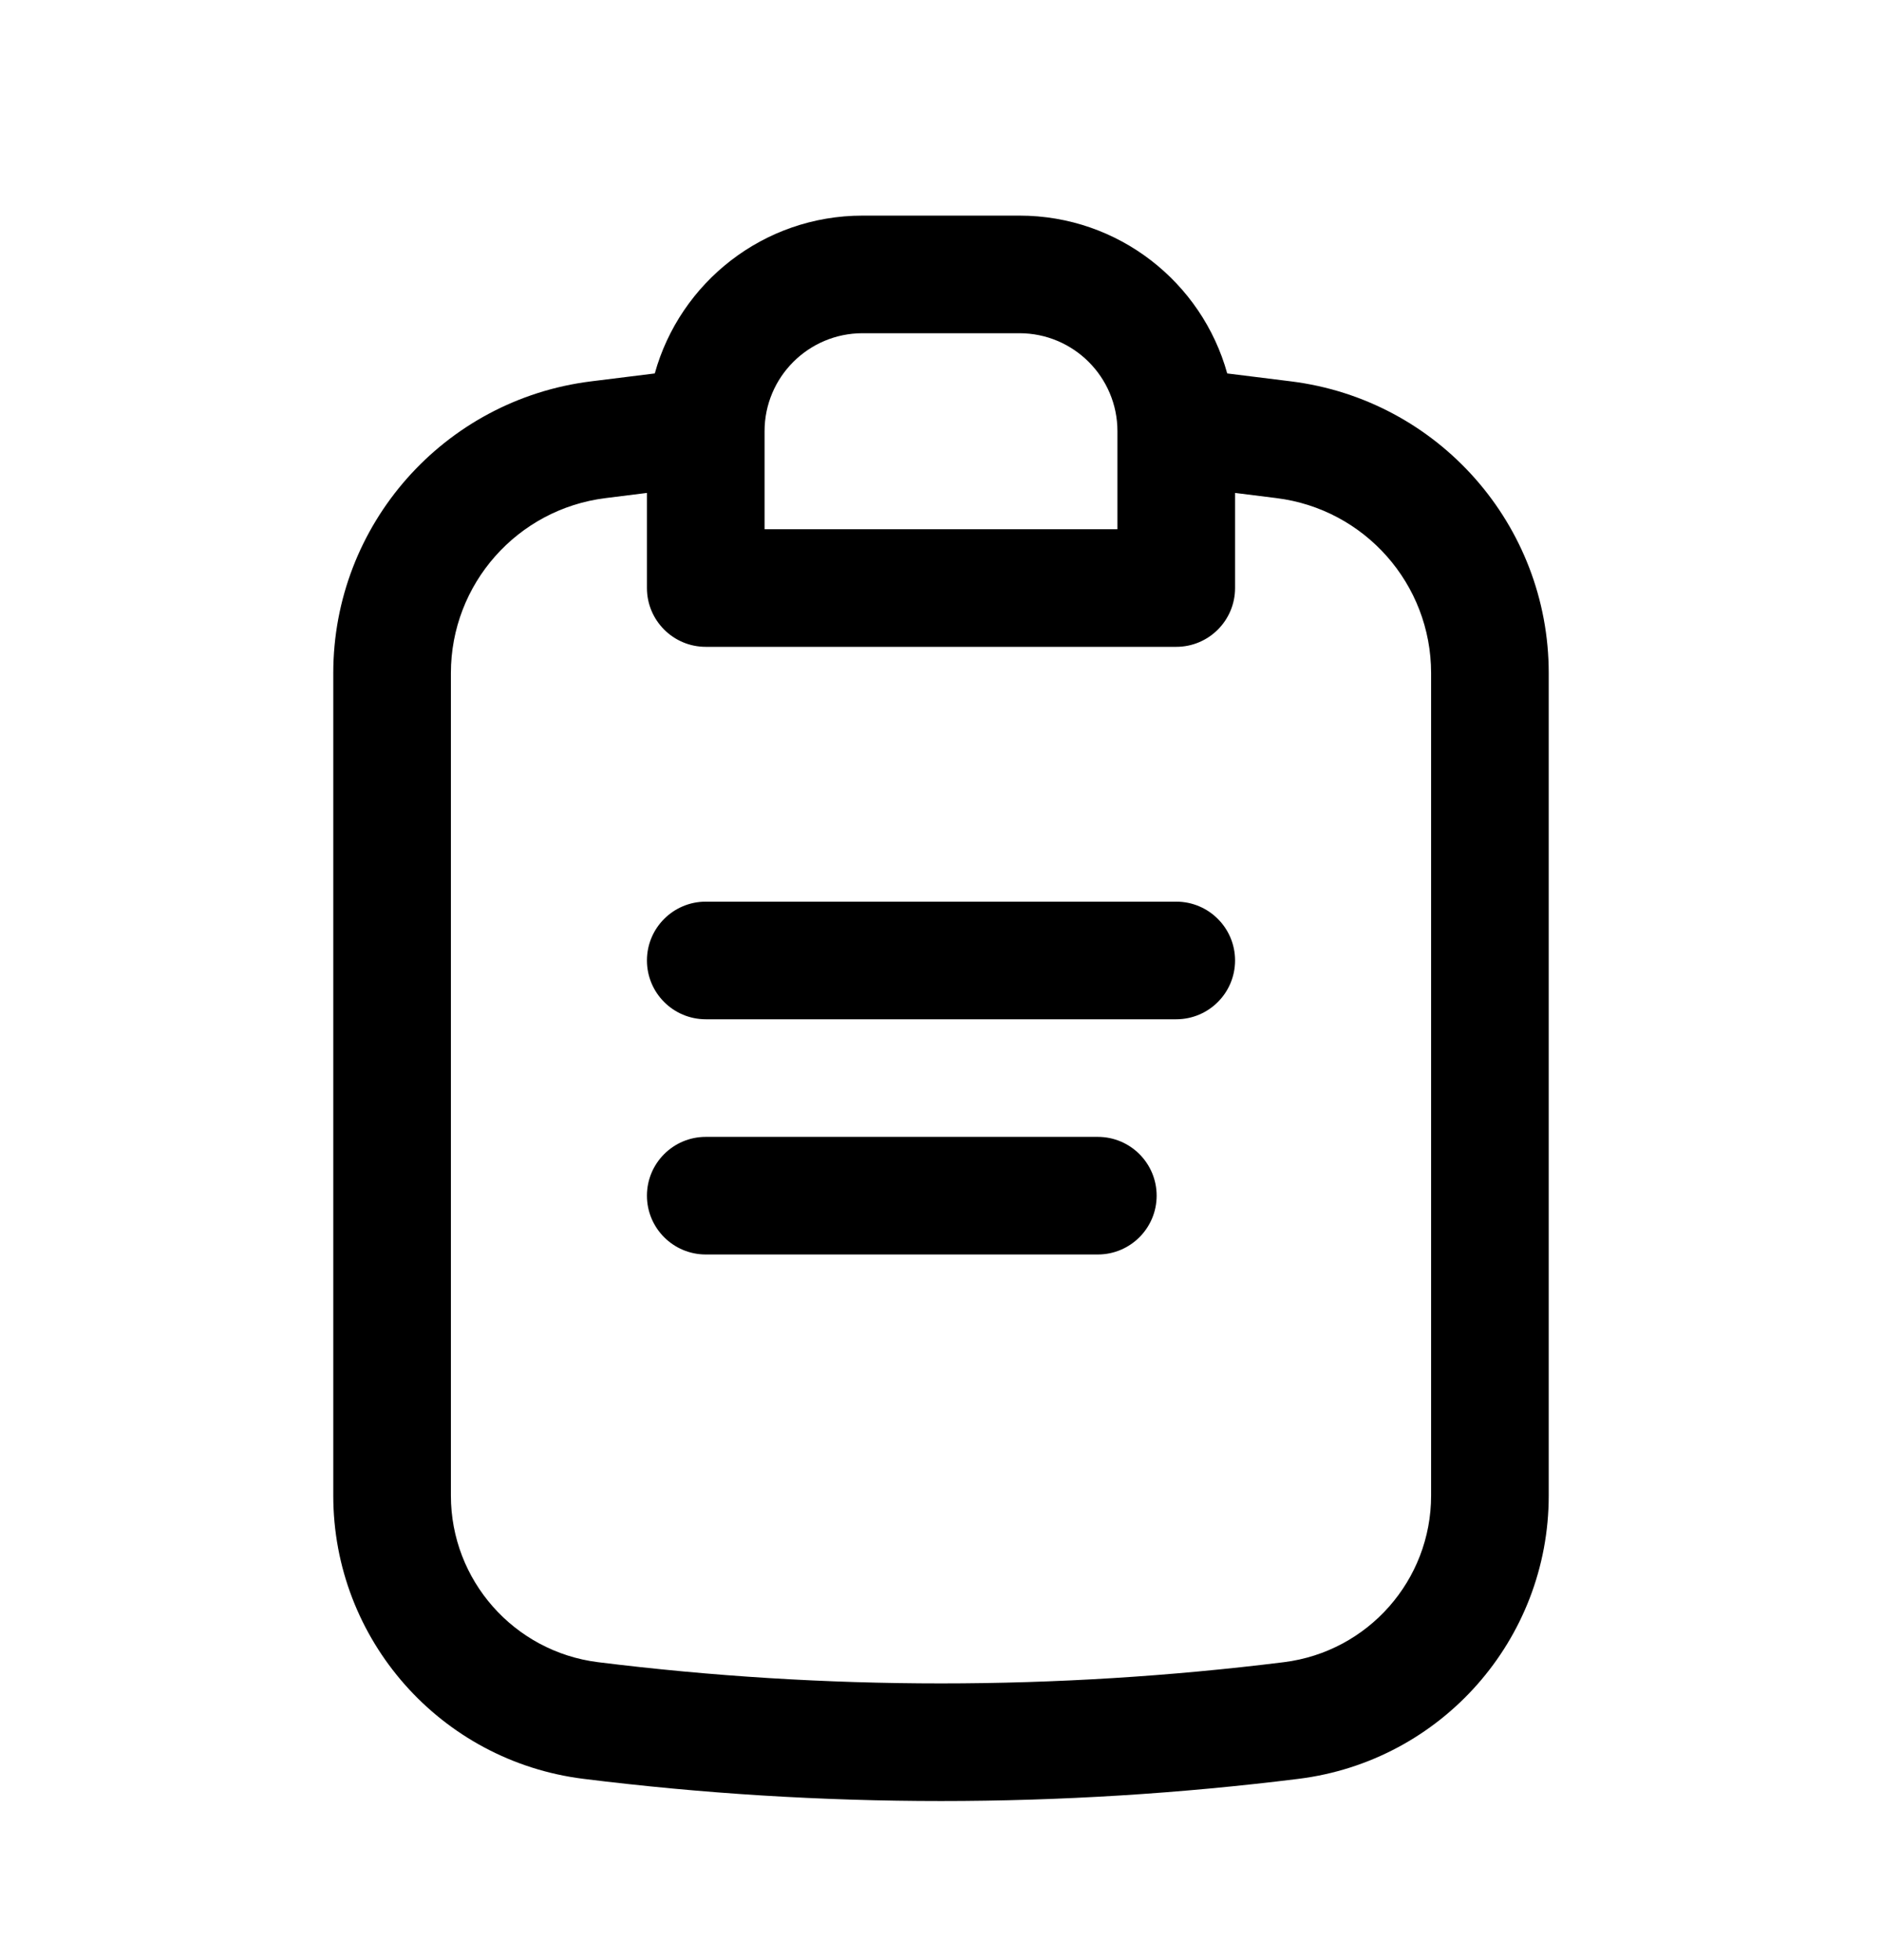 <?xml version="1.0" encoding="utf-8"?>
<svg xmlns="http://www.w3.org/2000/svg" fill="none" height="25" viewBox="0 0 24 25" width="24">
<path clip-rule="evenodd" d="M15.65 4.763L16.463 4.864C18.341 5.098 19.75 6.694 19.75 8.585V19.075C19.75 20.912 18.382 22.461 16.559 22.688C13.531 23.065 10.469 23.065 7.441 22.688C5.618 22.461 4.25 20.912 4.25 19.075V8.585C4.25 6.694 5.659 5.098 7.537 4.864L8.35 4.763C8.672 3.602 9.737 2.75 11 2.75H13C14.264 2.75 15.328 3.602 15.65 4.763ZM8.25 6.287L7.722 6.353C6.596 6.493 5.75 7.45 5.75 8.585V19.075C5.75 20.155 6.555 21.066 7.626 21.2C10.531 21.561 13.469 21.561 16.373 21.2C17.445 21.066 18.25 20.155 18.25 19.075V8.585C18.25 7.45 17.404 6.493 16.278 6.353L15.75 6.287V7.5C15.75 7.914 15.414 8.25 15 8.25H9C8.586 8.25 8.25 7.914 8.25 7.5V6.287ZM9.75 5.5C9.75 4.81 10.31 4.25 11 4.25H13C13.69 4.25 14.25 4.81 14.25 5.5V6.75H9.75V5.5Z" fill="black" fill-rule="evenodd"/>
<path d="M15.75 12.25C15.75 11.836 15.414 11.5 15 11.5H9C8.586 11.5 8.25 11.836 8.25 12.25C8.25 12.664 8.586 13 9 13H15C15.414 13 15.75 12.664 15.75 12.25Z" fill="black"/>
<path d="M14.75 15.25C14.75 14.836 14.414 14.5 14 14.5H9C8.586 14.5 8.25 14.836 8.25 15.25C8.25 15.664 8.586 16 9 16H14C14.414 16 14.75 15.664 14.75 15.25Z" fill="black"/>
</svg>